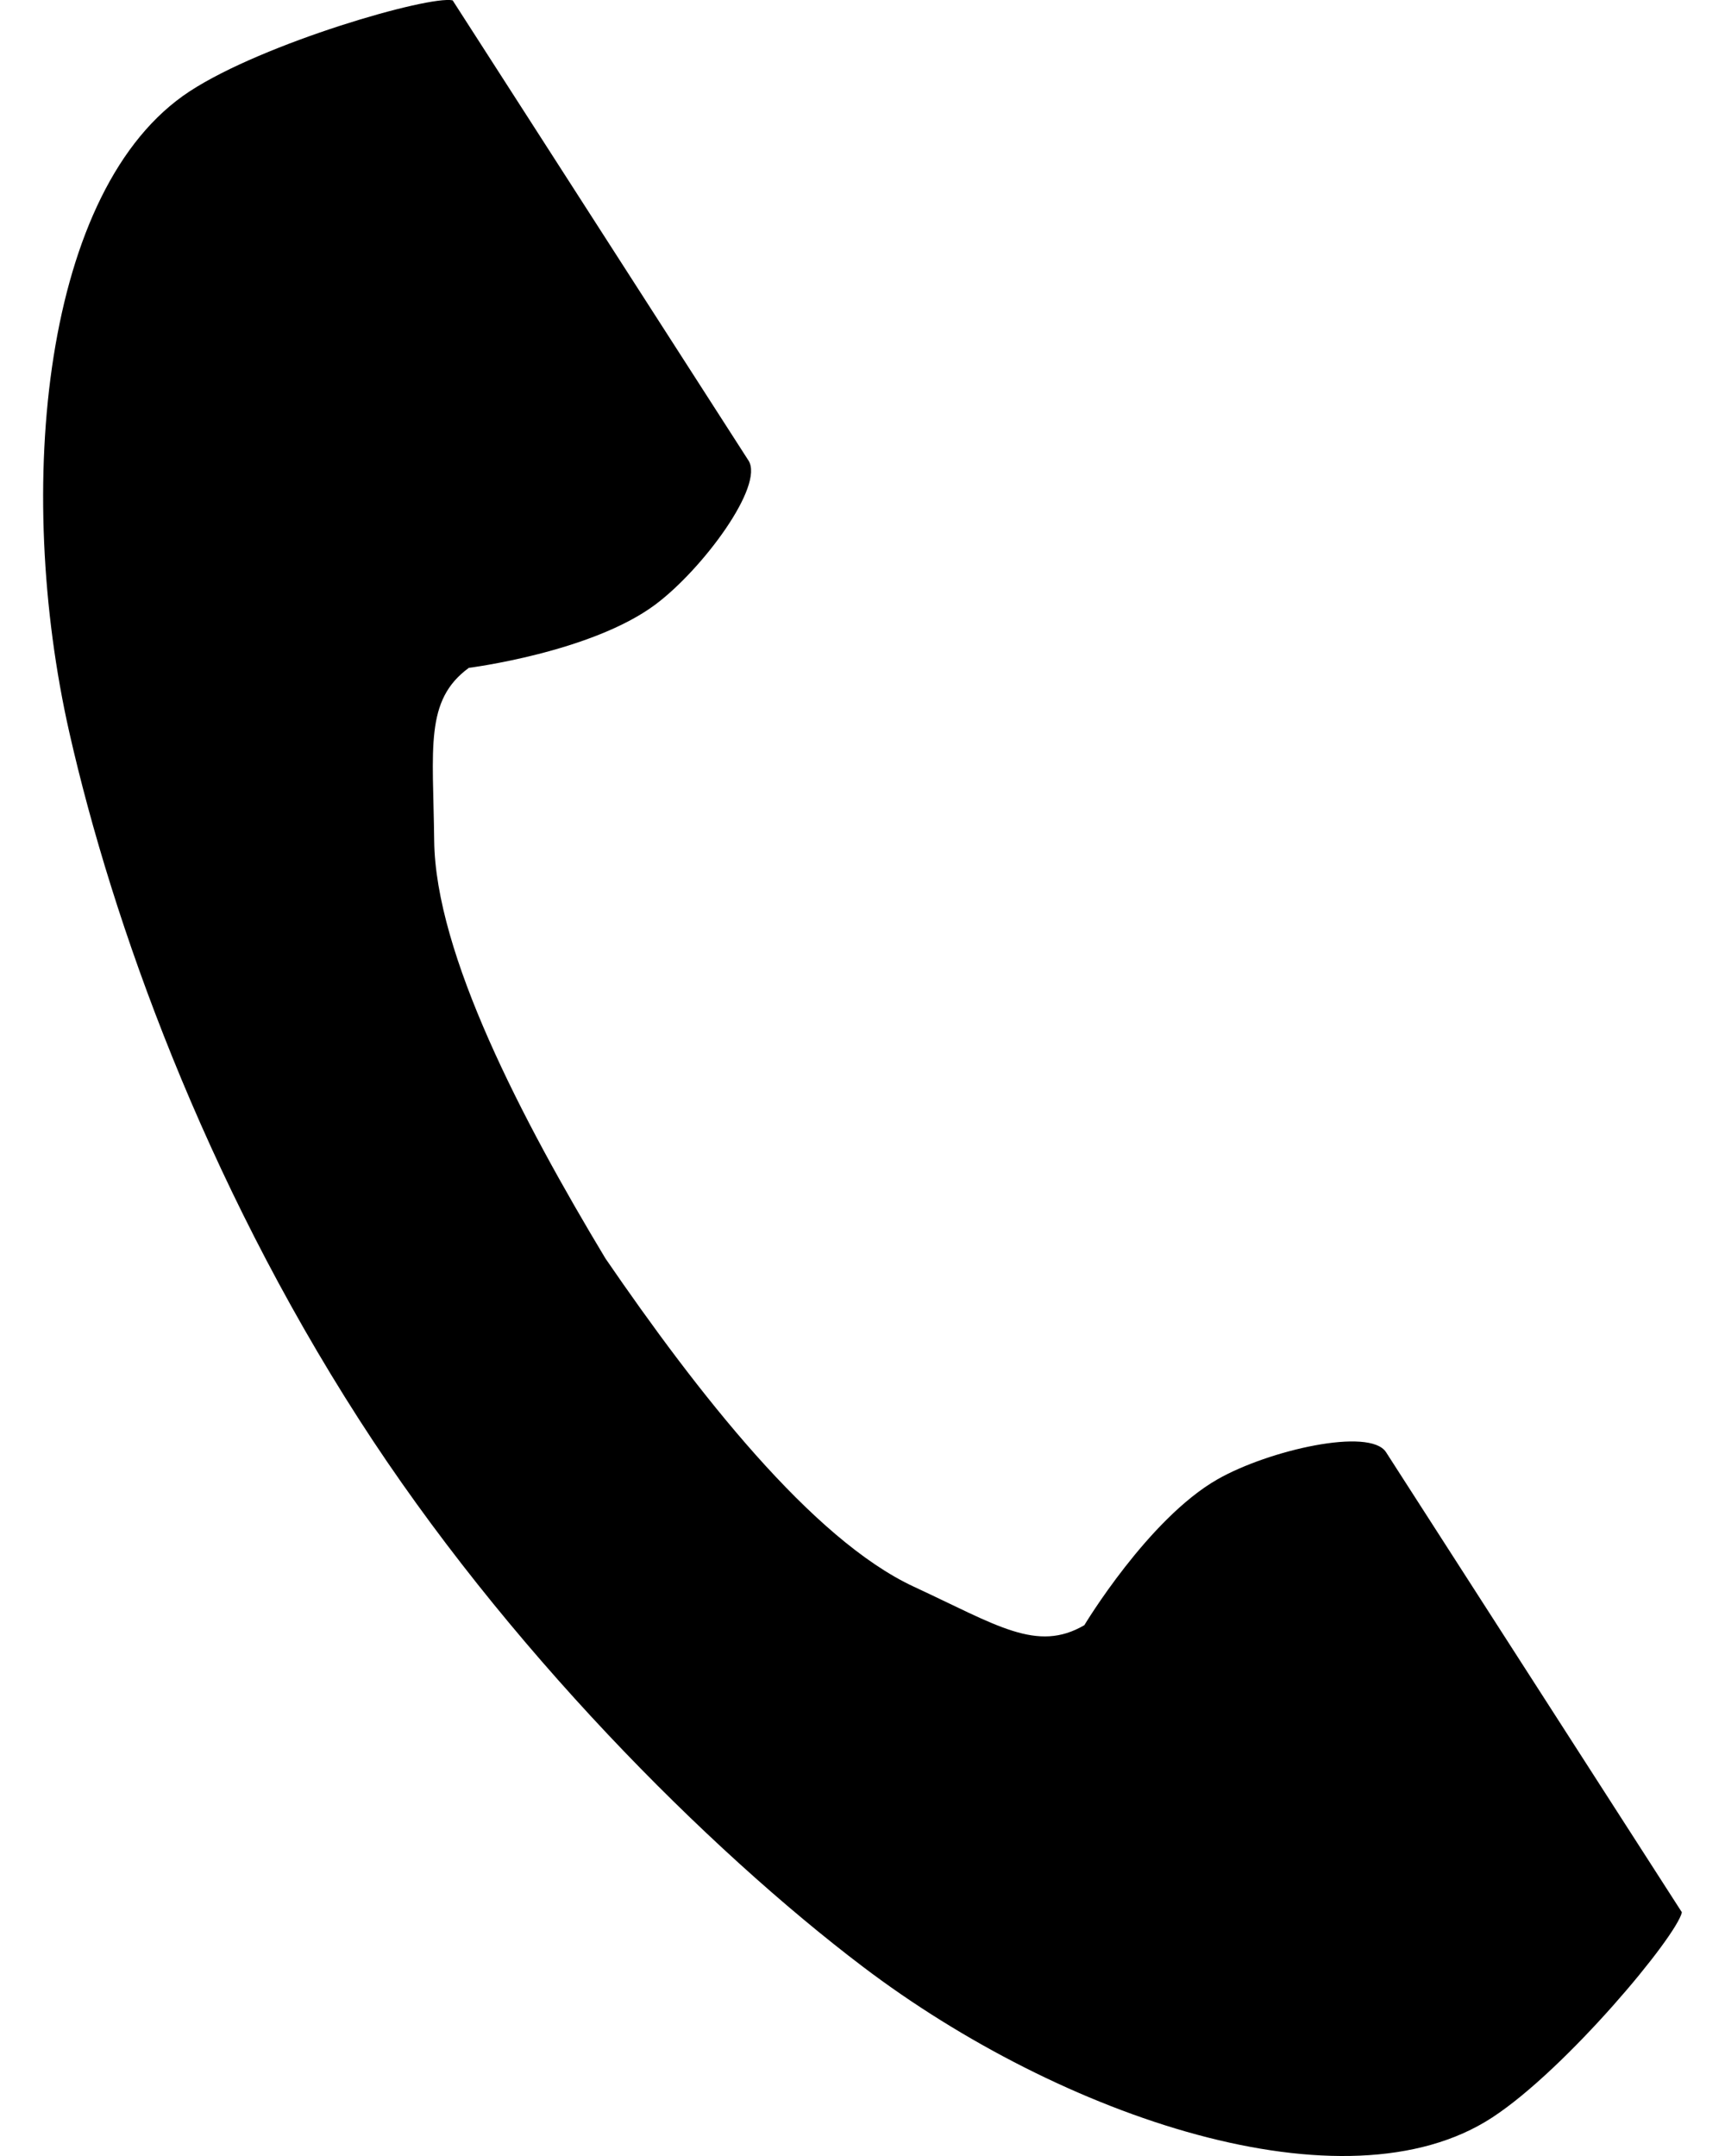 <svg width="20" height="25" viewBox="0 0 20 25" fill="none" xmlns="http://www.w3.org/2000/svg">
<path d="M2.199 1.059C0.496 2.173 0.162 5.656 0.804 8.494C1.305 10.704 2.369 13.669 4.164 16.461C5.853 19.088 8.208 21.443 10.004 22.805C12.311 24.555 15.599 25.667 17.302 24.553C18.163 23.99 19.442 22.45 19.5 22.174C19.5 22.174 18.75 21.008 18.585 20.751L16.07 16.839C15.883 16.548 14.711 16.814 14.115 17.154C13.312 17.613 12.572 18.845 12.572 18.845C12.022 19.166 11.56 18.846 10.596 18.399C9.412 17.849 8.08 16.14 7.02 14.593C6.052 12.985 5.048 11.061 5.034 9.746C5.022 8.675 4.921 8.12 5.436 7.744C5.436 7.744 6.852 7.565 7.596 7.012C8.146 6.602 8.865 5.631 8.678 5.34L6.163 1.427C5.998 1.171 5.248 0.004 5.248 0.004C4.974 -0.055 3.06 0.496 2.199 1.059Z" fill="black"/>
</svg>
